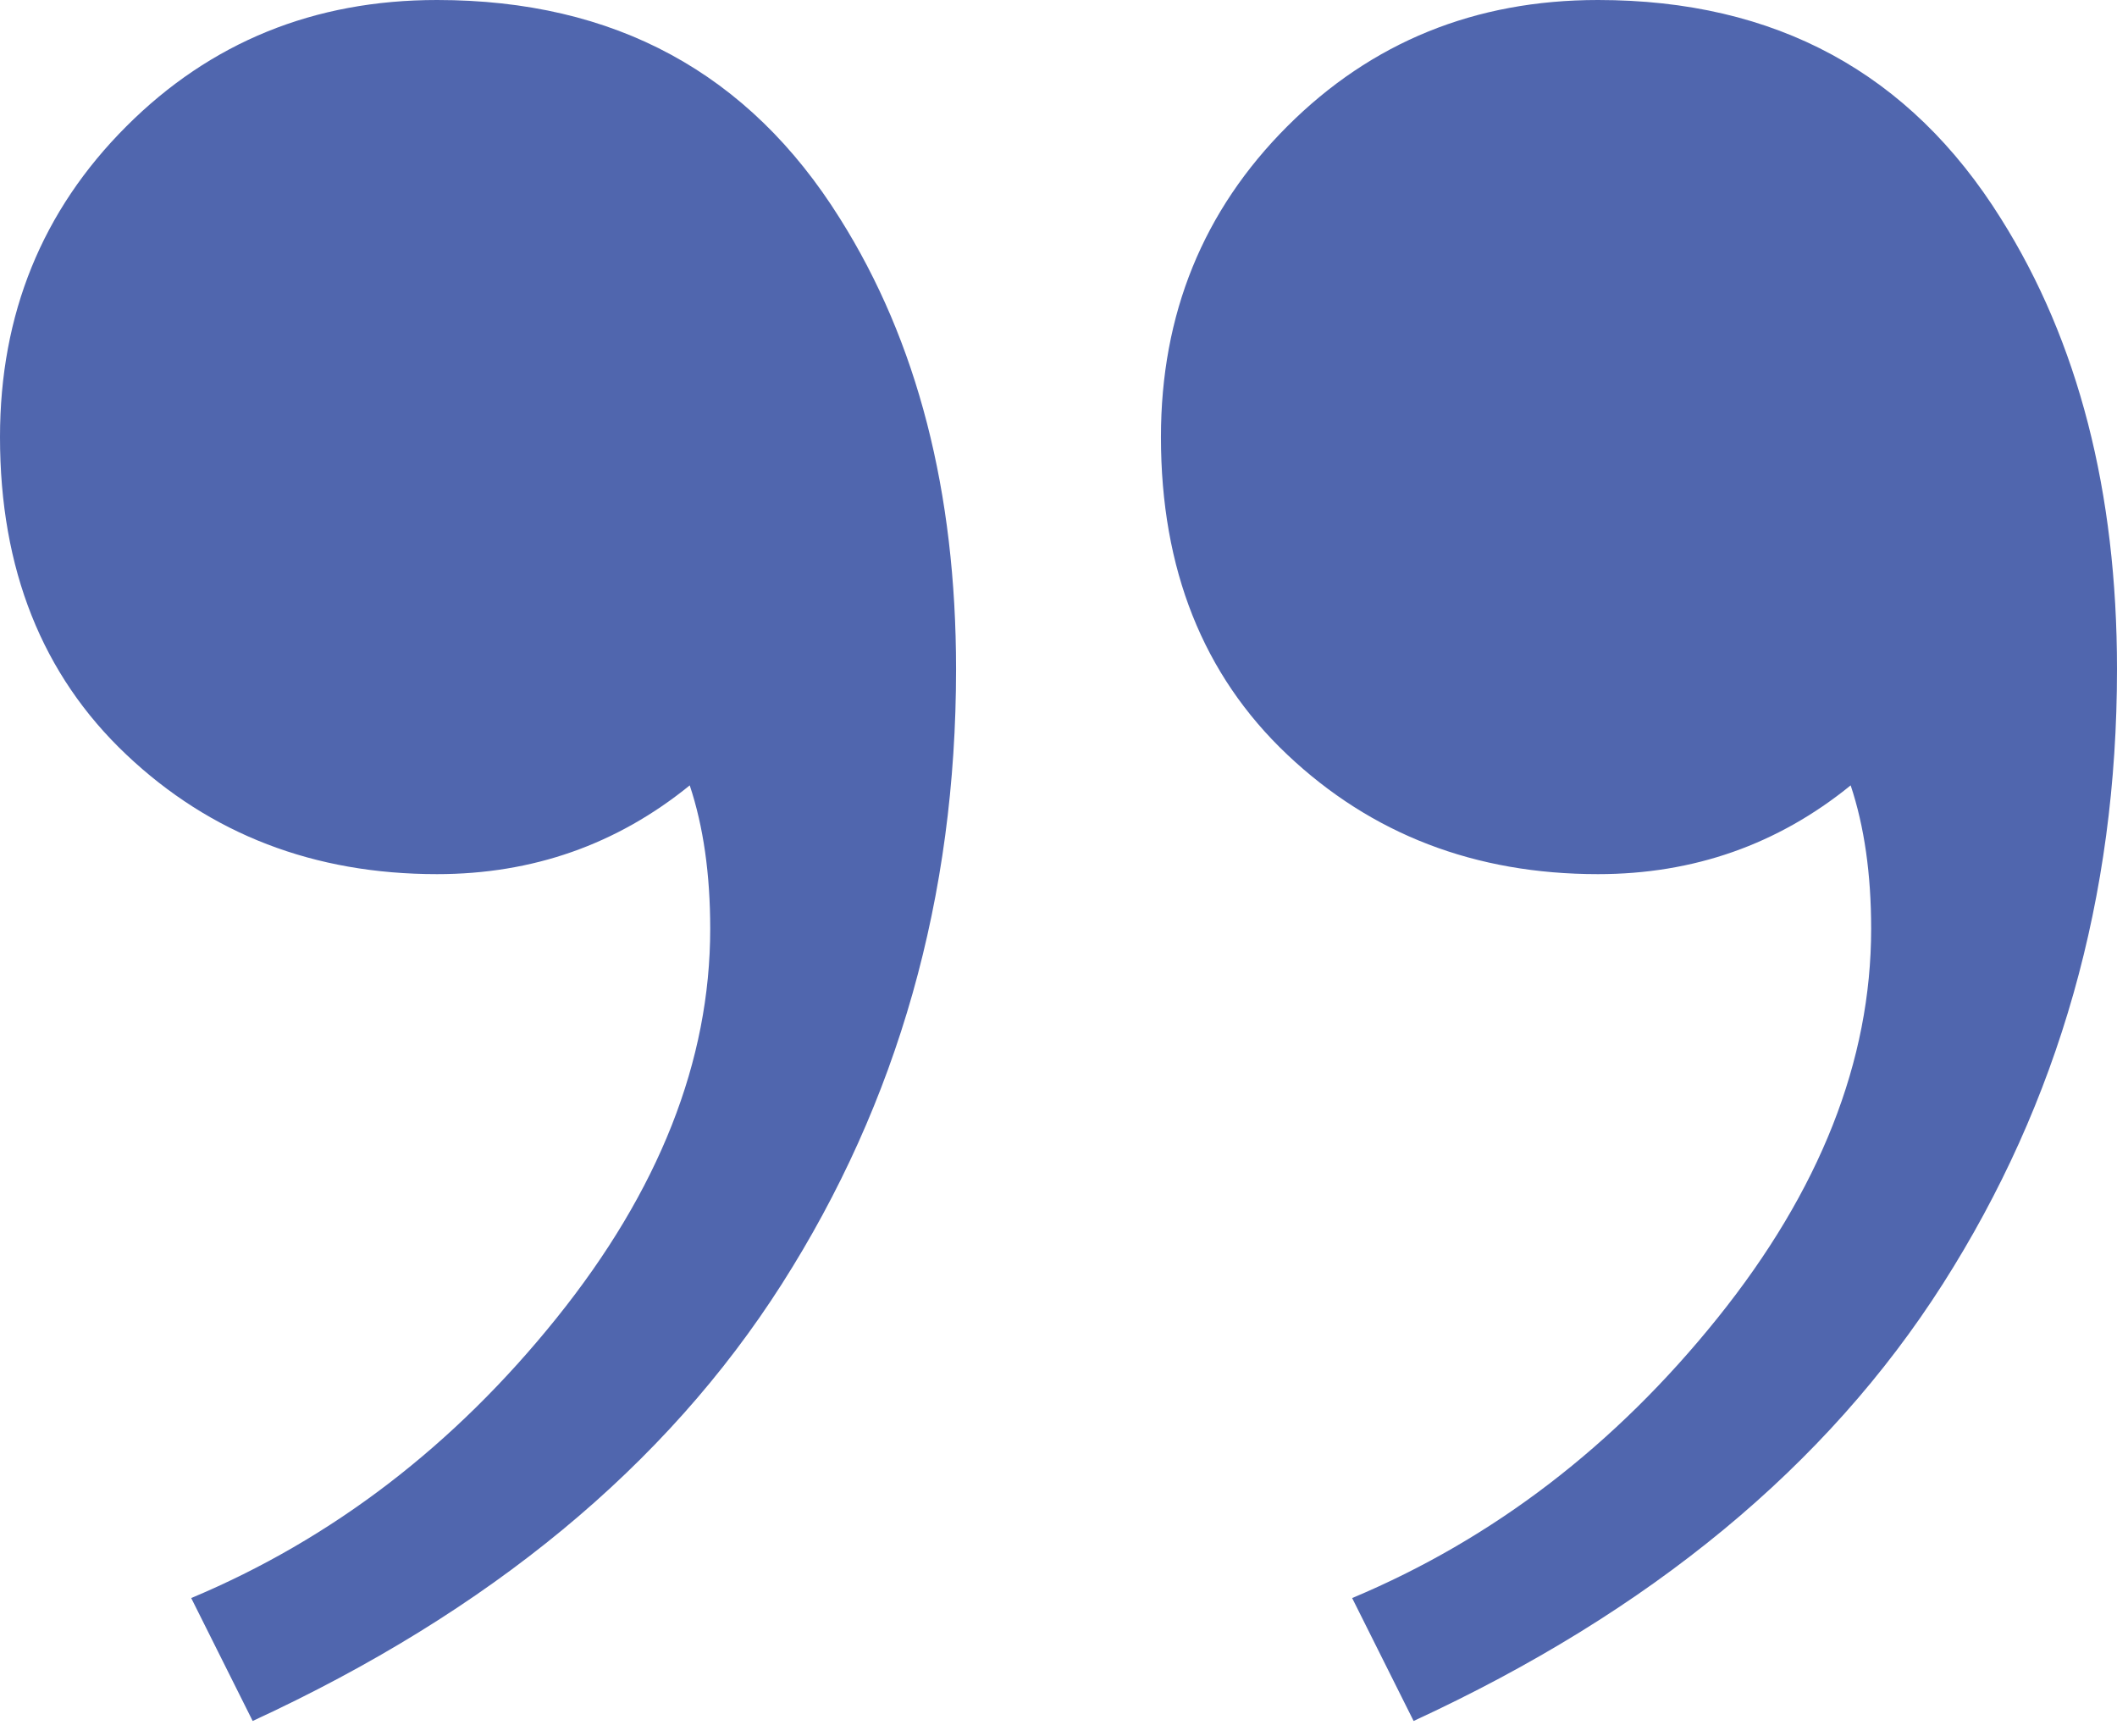<svg width="100" height="82" xmlns="http://www.w3.org/2000/svg"><path d="M20.645 0c8.387 0 14.731 3.44 19.032 10.323 3.656 5.806 5.484 12.903 5.484 21.29 0 10.753-2.742 20.43-8.226 29.032-5.483 8.602-13.817 15.484-25 20.645l-2.903-5.806c6.667-2.796 12.42-7.204 17.258-13.226 4.84-6.021 7.258-12.15 7.258-18.387 0-2.58-.322-4.839-.967-6.774-3.441 2.795-7.42 4.193-11.936 4.193-5.806 0-10.699-1.881-14.677-5.645C1.989 31.882 0 26.882 0 20.645 0 14.84 1.99 9.946 5.968 5.968 9.946 1.989 14.838 0 20.645 0zm54.839 0c8.387 0 14.731 3.44 19.032 10.323C98.172 16.129 100 23.226 100 31.613c0 10.753-2.742 20.43-8.226 29.032-5.484 8.602-13.817 15.484-25 20.645l-2.903-5.806c6.667-2.796 12.42-7.204 17.258-13.226 4.839-6.021 7.258-12.15 7.258-18.387 0-2.58-.322-4.839-.968-6.774C83.98 39.892 80 41.29 75.484 41.29c-5.807 0-10.699-1.881-14.678-5.645-3.978-3.763-5.967-8.763-5.967-15 0-5.806 1.989-10.699 5.967-14.677C64.785 1.989 69.677 0 75.484 0z" fill="#5066AE" fill-rule="evenodd"/></svg>